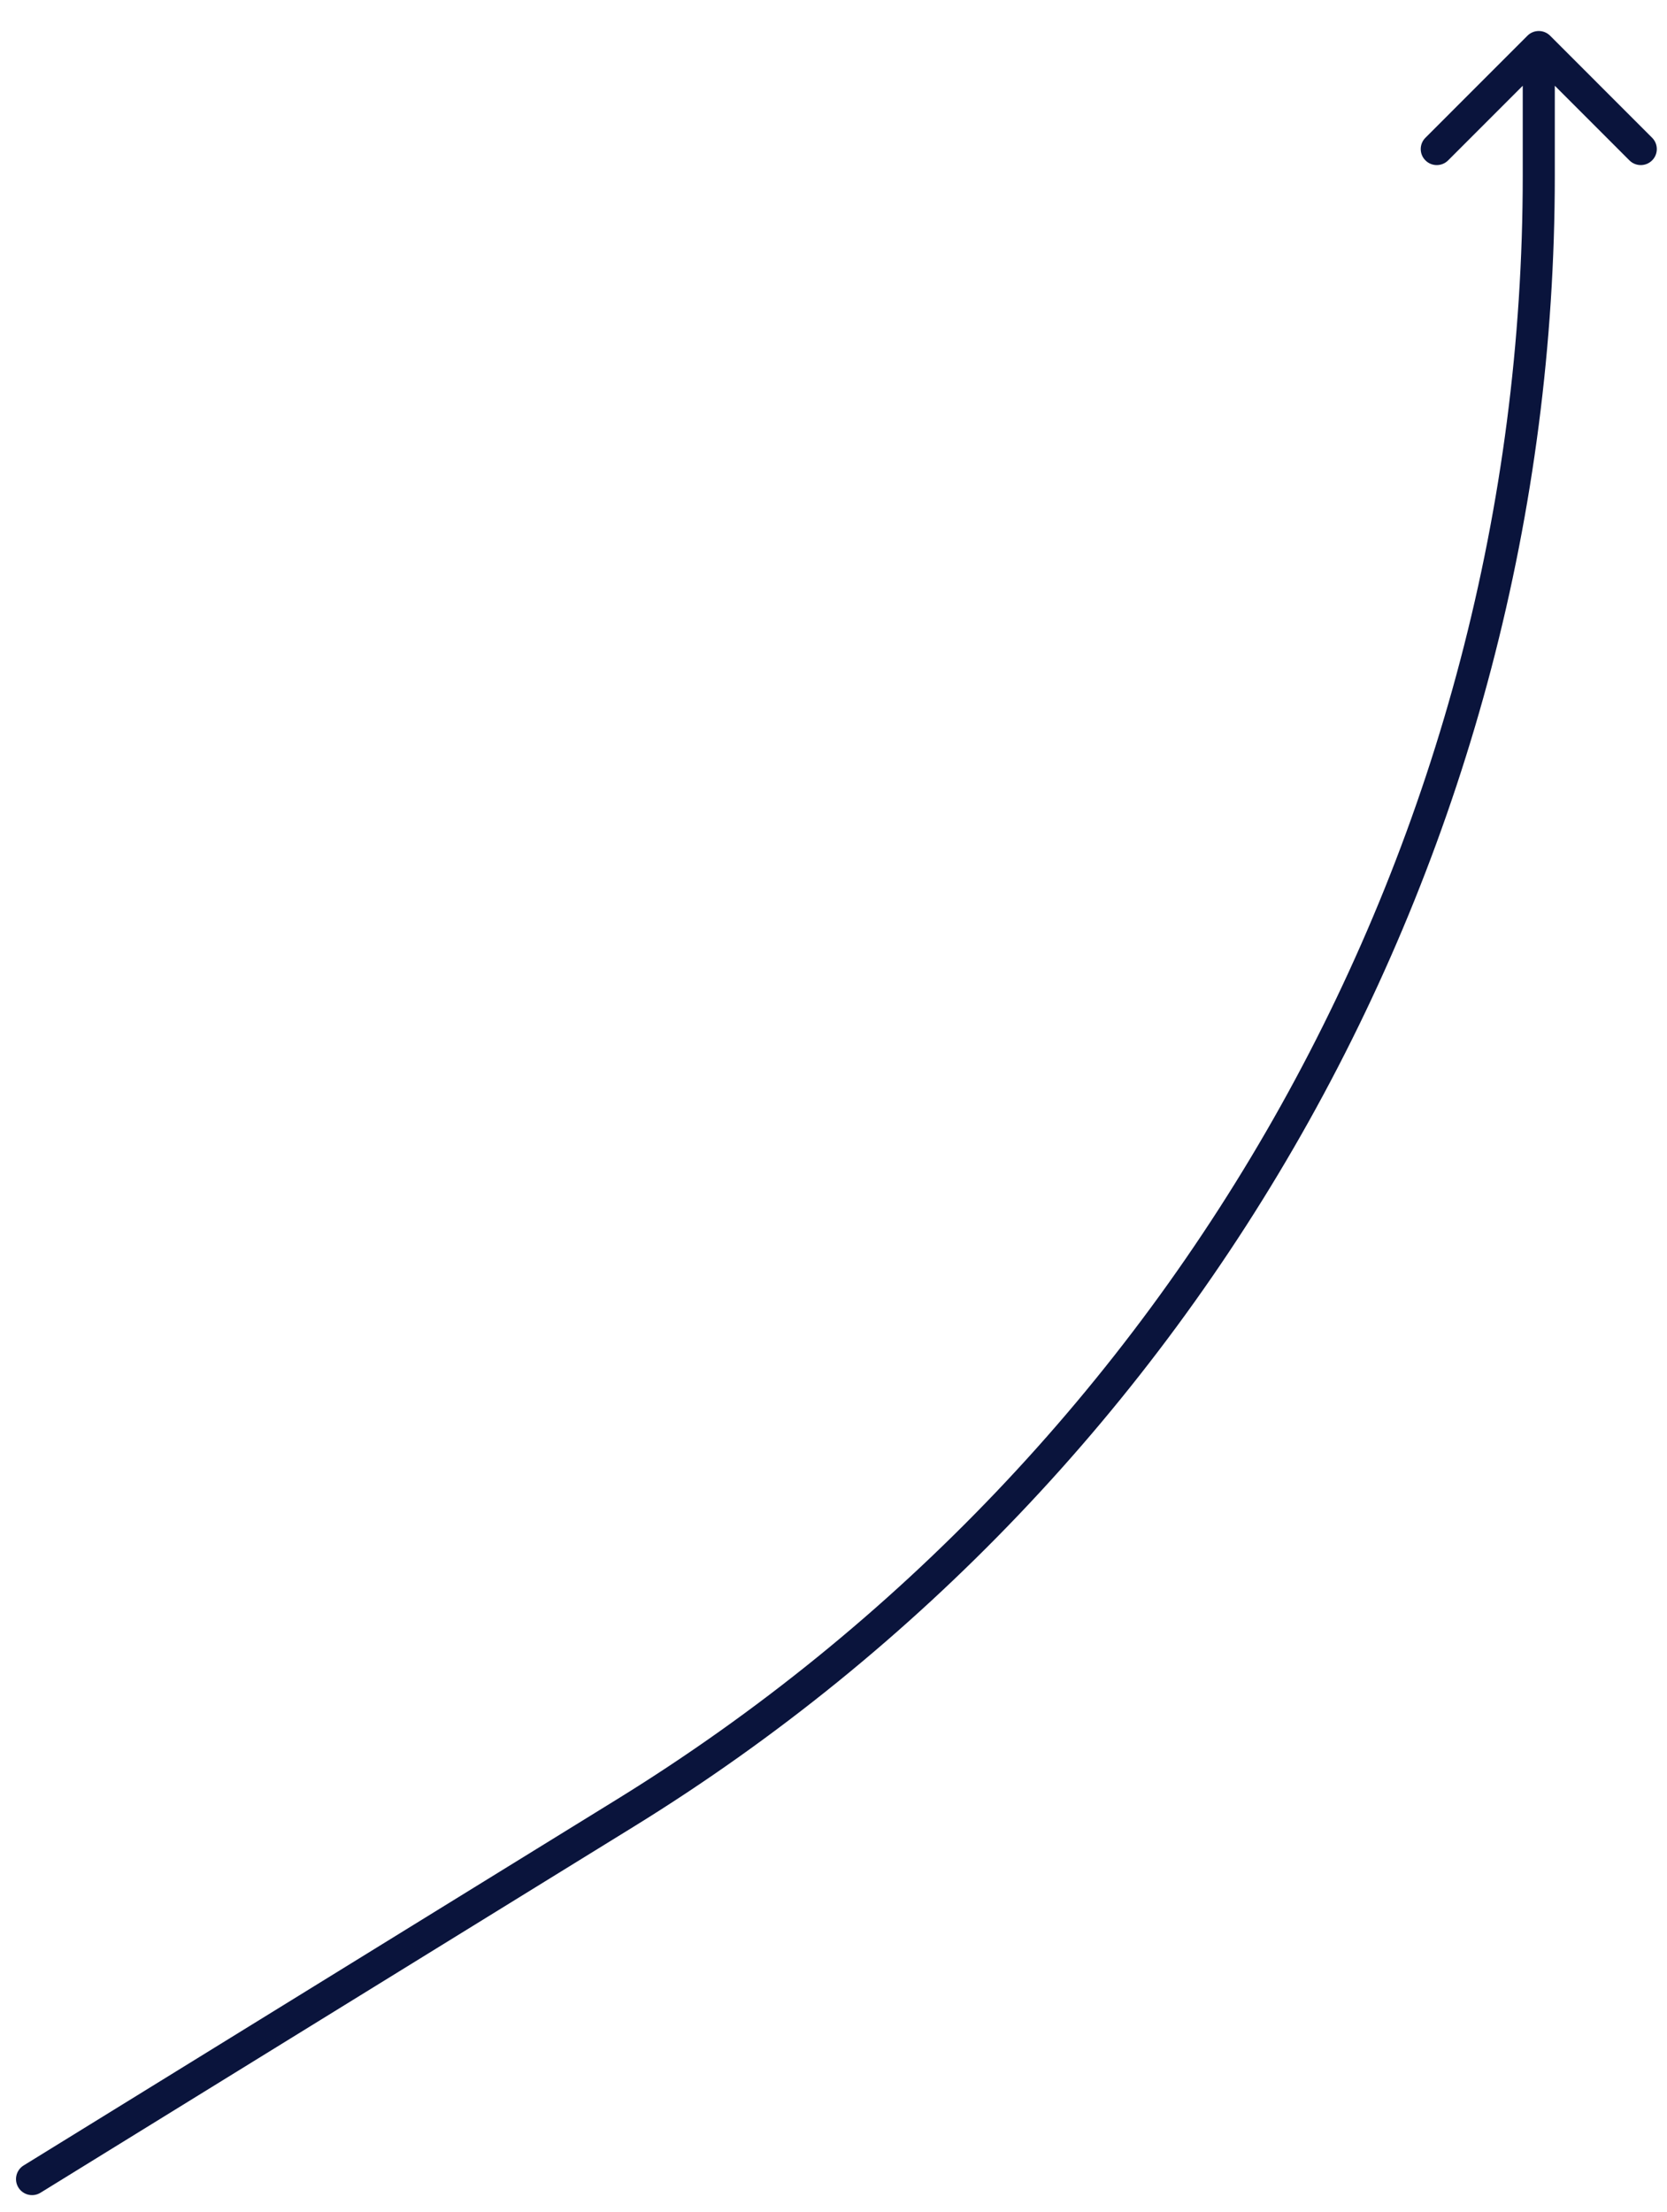 <svg width="52" height="69" viewBox="0 0 52 69" fill="none" xmlns="http://www.w3.org/2000/svg">
  <path id="Arrow 25"
        d="M0.737 67.542C0.502 67.687 0.429 67.995 0.574 68.23C0.719 68.465 1.028 68.538 1.263 68.393L0.737 67.542ZM19.506 56.548L19.244 56.123L19.506 56.548ZM48 5.486L48.5 5.486L48 5.486ZM48.354 1.114C48.158 0.918 47.842 0.918 47.646 1.114L44.465 4.296C44.269 4.491 44.269 4.808 44.465 5.003C44.66 5.198 44.976 5.198 45.172 5.003L48 2.174L50.828 5.003C51.024 5.198 51.34 5.198 51.535 5.003C51.731 4.808 51.731 4.491 51.535 4.296L48.354 1.114ZM1.263 68.393L19.769 56.974L19.244 56.123L0.737 67.542L1.263 68.393ZM48.5 5.486L48.5 1.467L47.5 1.467L47.5 5.486L48.5 5.486ZM19.769 56.974C37.627 45.955 48.5 26.47 48.5 5.486L47.5 5.486C47.5 26.123 36.807 45.286 19.244 56.123L19.769 56.974Z"
        fill="#0A143C"/>
</svg>
